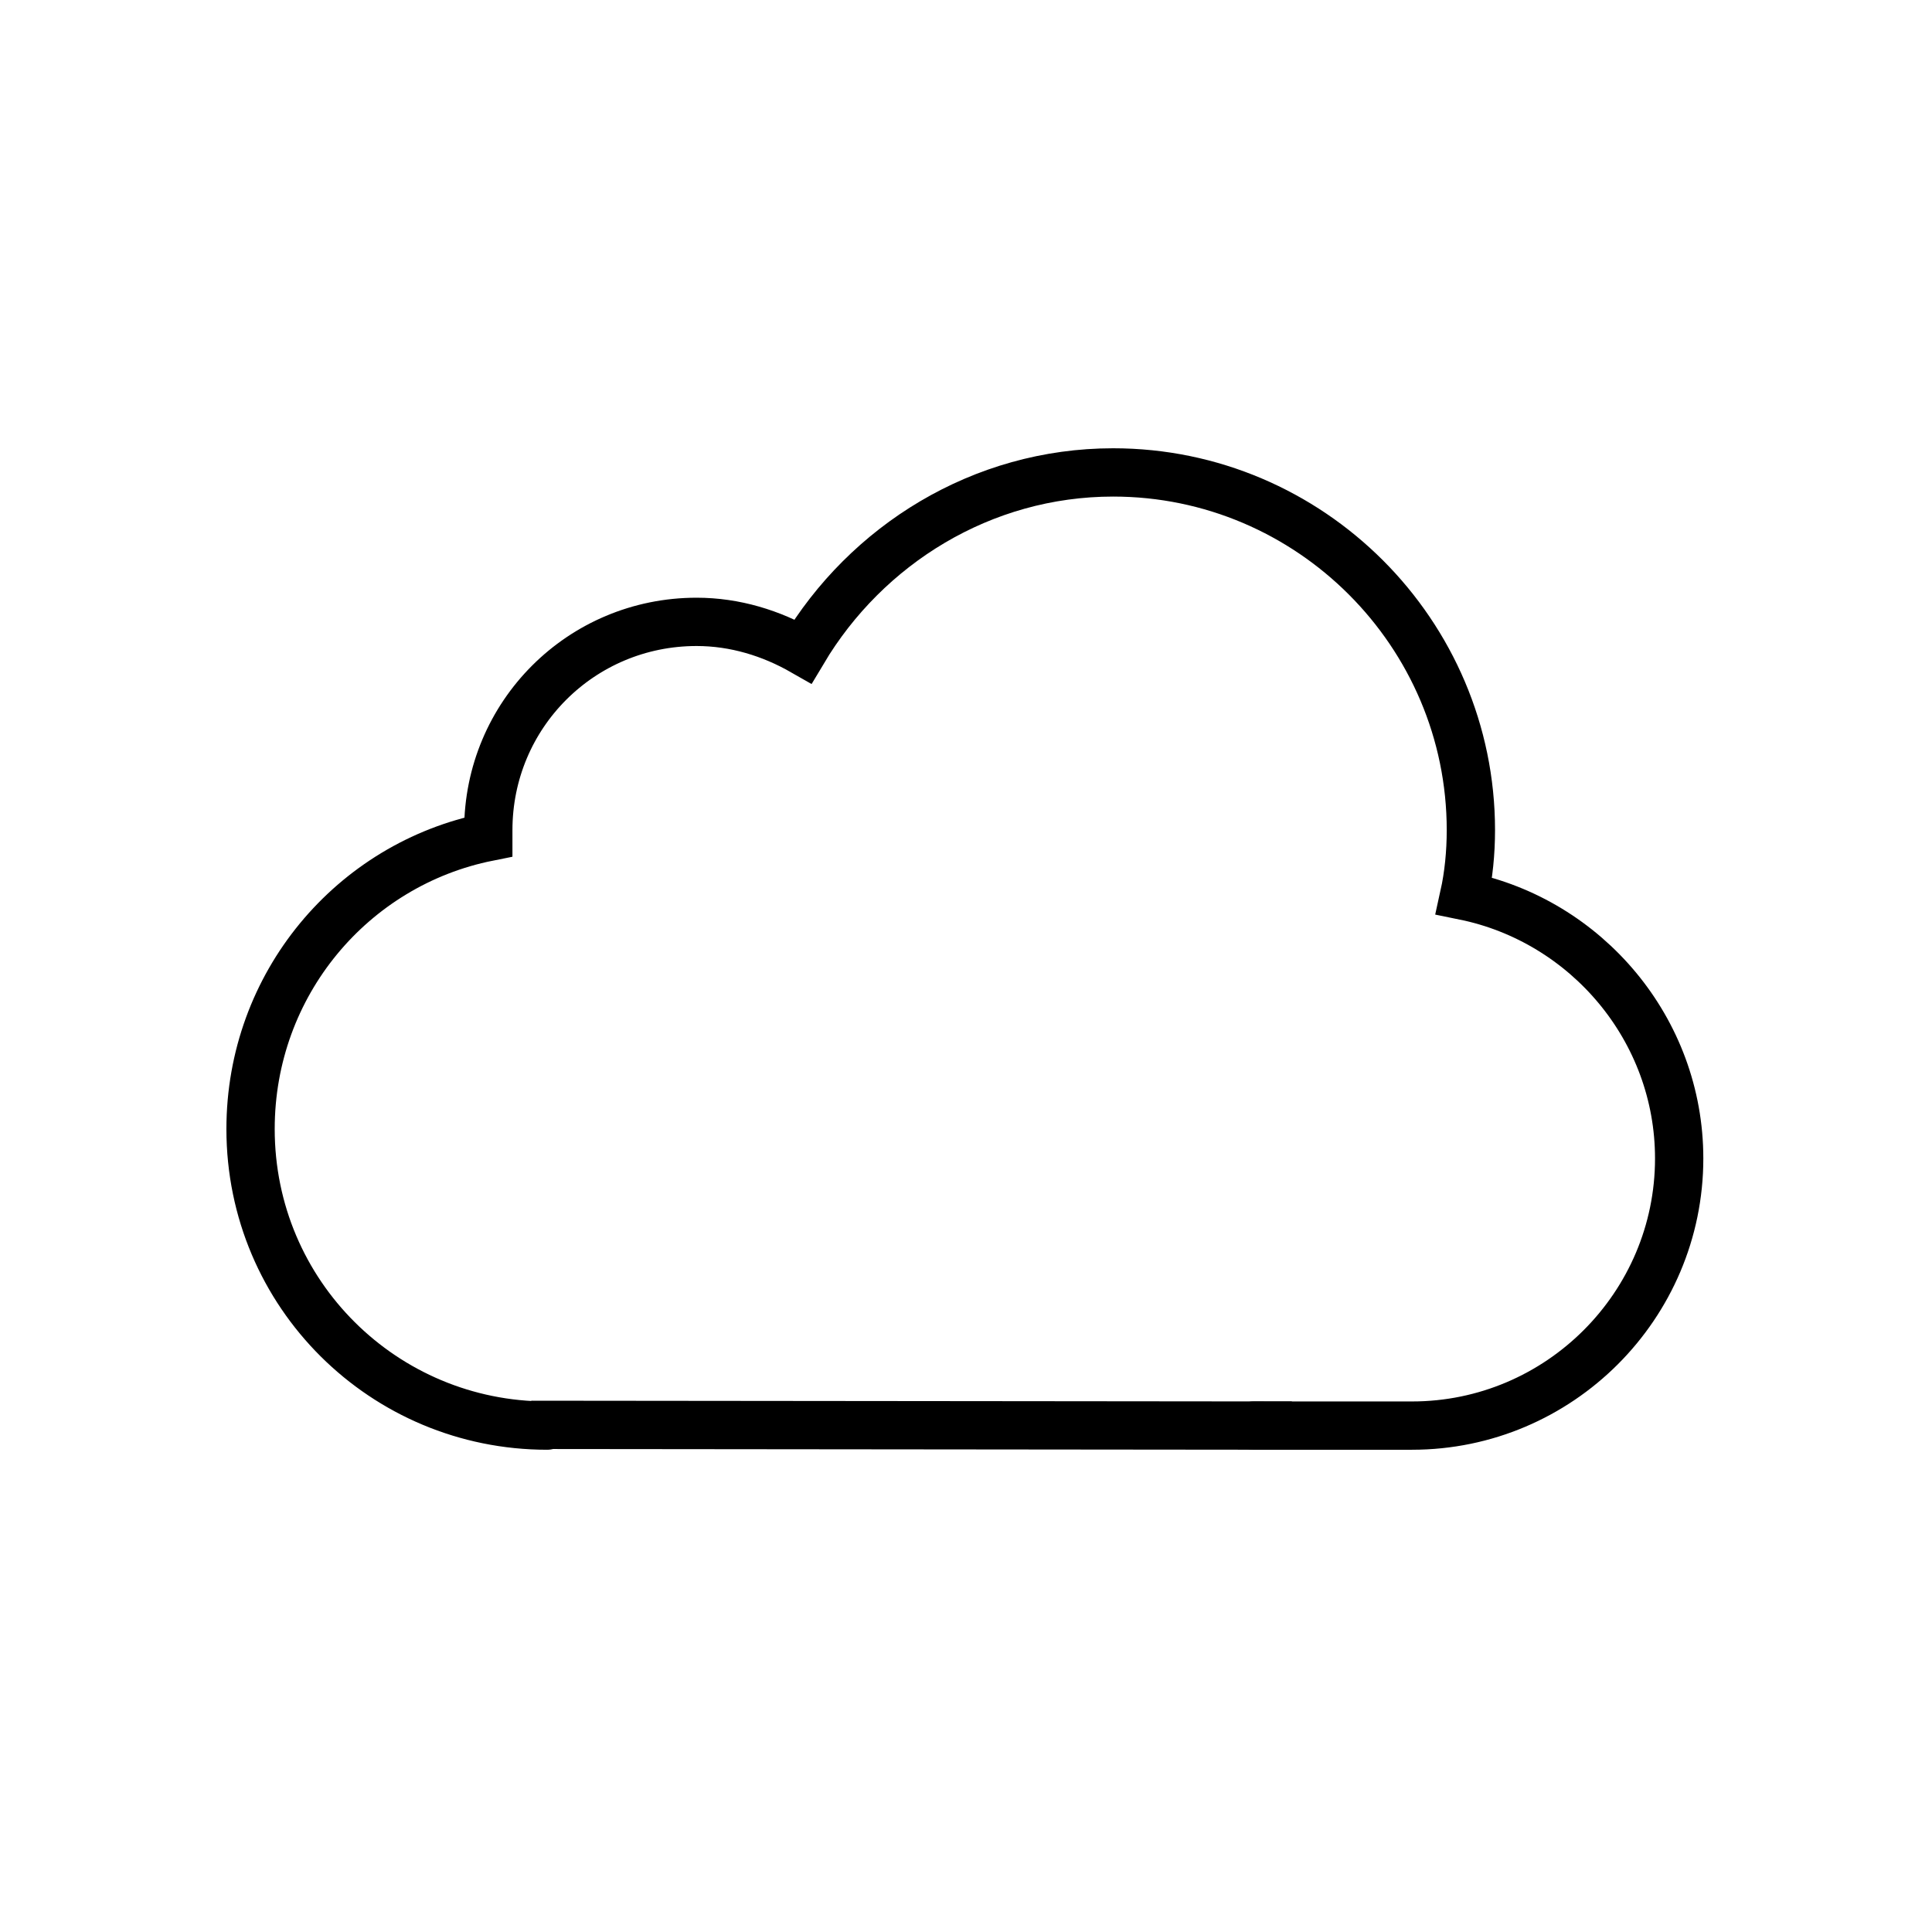 <?xml version="1.0" encoding="UTF-8"?>
<svg width="80px" height="80px" viewBox="0 0 80 80" version="1.1" xmlns="http://www.w3.org/2000/svg" xmlns:xlink="http://www.w3.org/1999/xlink">
    <!-- Generator: Sketch 58 (84663) - https://sketch.com -->
    <title>ClaroCloud 80x80</title>
    <desc>Created with Sketch.</desc>
    <g id="ClaroCloud-80x80" stroke="none" stroke-width="1" fill="none" fill-rule="evenodd">
        <g id="ClaroCloud" transform="translate(10, 19)" stroke="#000000" stroke-linecap="round" stroke-width="2">
            <path d="M41.906,40.031 L48.469,40.031 C54.562,40.031 59.531,35.062 59.531,28.969 C59.531,23.625 55.688,19.125 50.625,18.094 C50.812,17.25 50.906,16.312 50.906,15.375 C50.906,7.219 44.25,0.562 36.094,0.562 C30.656,0.562 25.875,3.562 23.25,7.969 C21.938,7.219 20.438,6.75 18.844,6.75 C14.062,6.75 10.219,10.594 10.219,15.375 C10.219,15.469 10.219,15.562 10.219,15.656 C4.594,16.781 0.375,21.75 0.375,27.75 C0.375,34.594 5.906,40.031 12.656,40.031" id="Path"></path>
        </g>
        <path d="M22,59 L53.491,59.031" id="Path-6" stroke="#000000" stroke-width="2"></path>
    </g>
</svg>